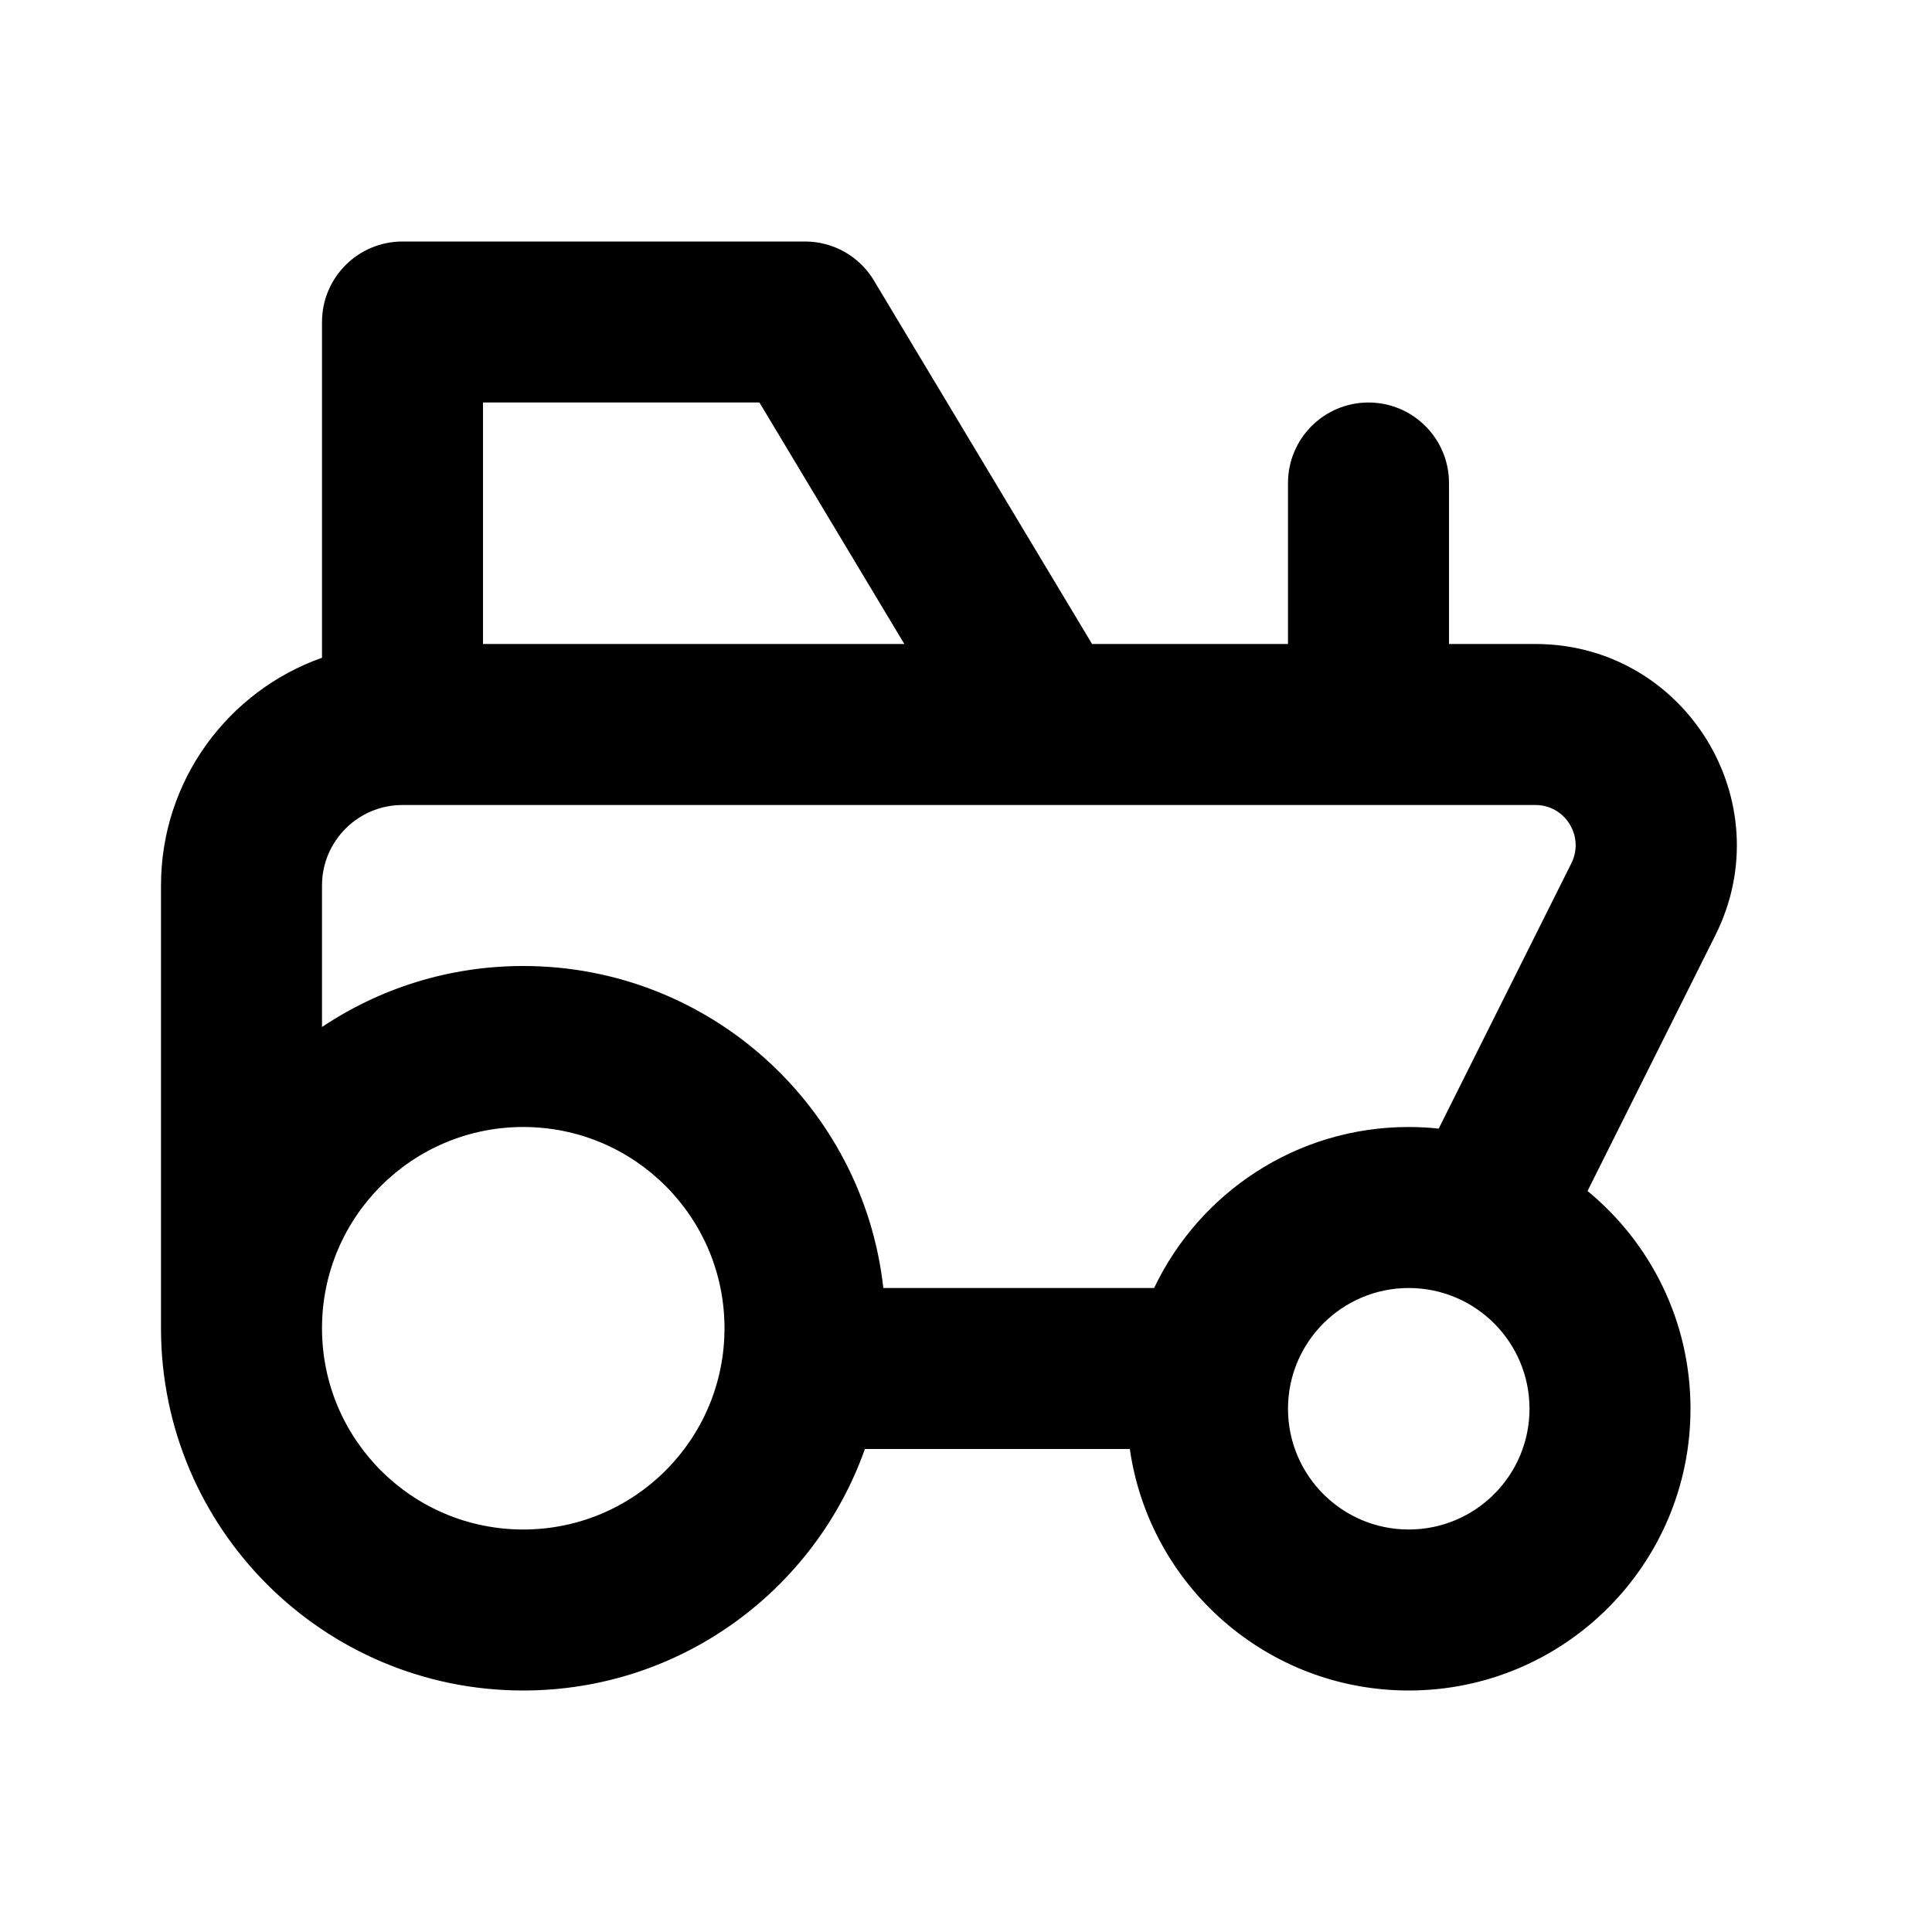 <svg width="24" height="24" viewBox="0 0 24 24" fill="none" xmlns="http://www.w3.org/2000/svg">
<path fill-rule="evenodd" clip-rule="evenodd" d="M5 3C4.448 3 4 3.448 4 4V8.171C2.835 8.583 2 9.694 2 11V16.5C2 18.985 4.015 21 6.5 21C8.459 21 10.126 19.748 10.744 18H14.035C14.278 19.696 15.737 21 17.5 21C19.433 21 21 19.433 21 17.5C21 16.41 20.502 15.437 19.721 14.795L21.309 11.618C22.14 9.956 20.931 8 19.073 8H18V6C18 5.448 17.552 5 17 5C16.448 5 16 5.448 16 6V8H13.566L10.857 3.486C10.677 3.184 10.351 3 10 3H5ZM17.872 14.02L19.52 10.724C19.686 10.391 19.445 10 19.073 10H5C4.448 10 4 10.448 4 11V12.758C4.715 12.279 5.575 12 6.5 12C8.816 12 10.724 13.75 10.973 16H14.337C14.899 14.818 16.104 14 17.5 14C17.626 14 17.75 14.007 17.872 14.02ZM4 16.5C4 17.881 5.119 19 6.5 19C7.881 19 9 17.881 9 16.5C9 15.119 7.881 14 6.5 14C5.119 14 4 15.119 4 16.5ZM11.234 8H6V5H9.434L11.234 8ZM17.5 19C18.328 19 19 18.328 19 17.5C19 16.672 18.328 16 17.5 16C16.672 16 16 16.672 16 17.5C16 18.328 16.672 19 17.5 19Z" fill="currentColor"/>
</svg>
